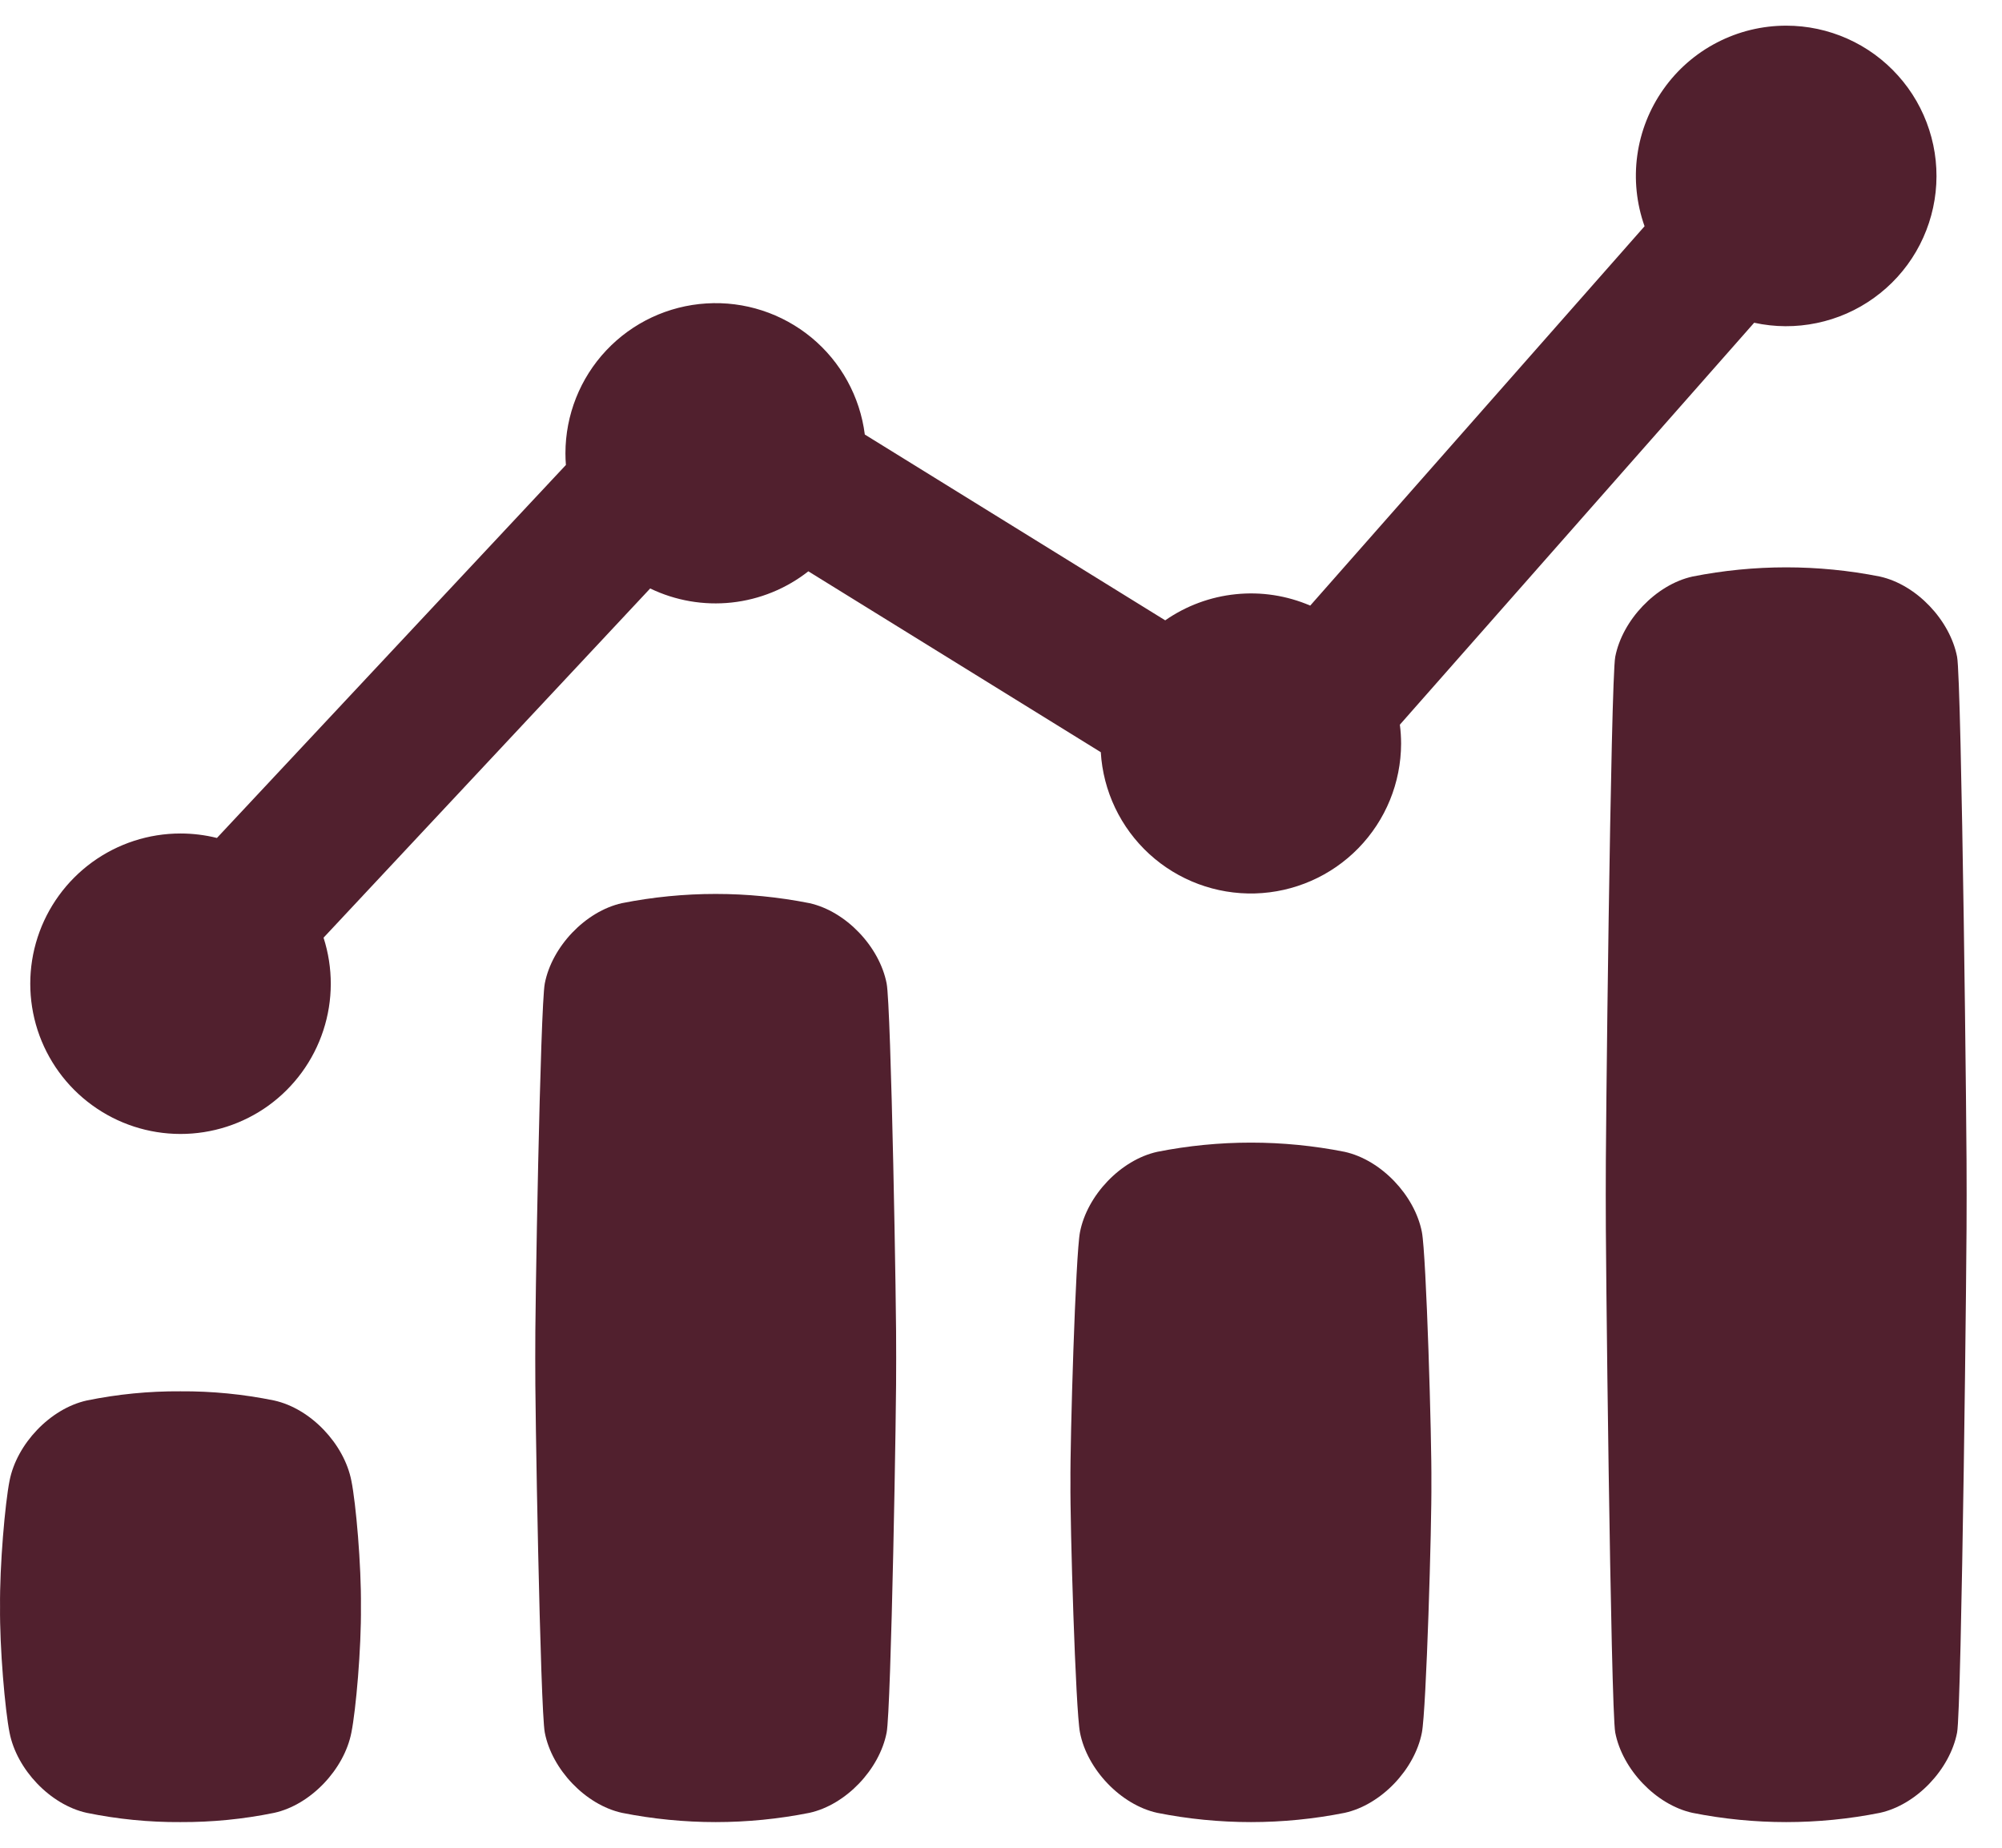 <svg width="39" height="36" viewBox="0 0 39 36" fill="none" xmlns="http://www.w3.org/2000/svg">
<path d="M0.186 33.757C0.325 34.472 0.977 35.163 1.69 35.32C2.291 35.443 2.902 35.504 3.515 35.5C4.128 35.503 4.74 35.443 5.341 35.32C6.055 35.163 6.706 34.469 6.845 33.757C6.933 33.321 7.04 32.11 7.031 31.303C7.04 30.5 6.933 29.282 6.845 28.85C6.706 28.135 6.055 27.444 5.341 27.286C4.74 27.163 4.128 27.103 3.515 27.107C2.902 27.103 2.291 27.163 1.69 27.286C0.977 27.444 0.325 28.135 0.186 28.85C0.099 29.286 -0.008 30.502 0.001 31.303C-0.008 32.107 0.099 33.321 0.186 33.757Z" fill="#51202E"/>
<path d="M21.039 33.757C21.178 34.472 21.831 35.163 22.544 35.32C23.749 35.56 24.989 35.56 26.194 35.32C26.907 35.163 27.56 34.472 27.699 33.757C27.785 33.321 27.893 29.684 27.884 28.881C27.893 28.078 27.785 24.44 27.699 24.004C27.56 23.29 26.907 22.599 26.194 22.441C24.989 22.202 23.749 22.202 22.544 22.441C21.831 22.599 21.178 23.29 21.039 24.004C20.952 24.44 20.844 28.078 20.853 28.881C20.844 29.684 20.952 33.321 21.039 33.757Z" fill="#51202E"/>
<path d="M10.613 33.757C10.751 34.472 11.404 35.163 12.117 35.32C13.322 35.56 14.562 35.56 15.767 35.32C16.48 35.163 17.133 34.472 17.272 33.757C17.359 33.321 17.467 27.262 17.458 26.458C17.467 25.655 17.359 19.595 17.272 19.16C17.133 18.445 16.48 17.754 15.767 17.596C14.562 17.357 13.322 17.357 12.117 17.596C11.404 17.754 10.751 18.445 10.613 19.16C10.526 19.595 10.418 25.655 10.427 26.458C10.418 27.262 10.526 33.321 10.613 33.757Z" fill="#51202E"/>
<path d="M31.466 33.757C31.605 34.472 32.258 35.163 32.97 35.32C34.175 35.56 35.416 35.56 36.621 35.32C37.334 35.163 37.986 34.472 38.125 33.757C38.213 33.321 38.32 24.078 38.311 23.277C38.32 22.474 38.213 13.231 38.125 12.796C37.986 12.082 37.334 11.391 36.621 11.233C35.416 10.994 34.175 10.994 32.97 11.233C32.258 11.391 31.605 12.082 31.466 12.796C31.379 13.232 31.272 22.475 31.281 23.277C31.272 24.078 31.379 33.321 31.466 33.757Z" fill="#51202E"/>
<path d="M34.796 0.5C34.327 0.5 33.865 0.612 33.449 0.828C33.032 1.043 32.674 1.356 32.404 1.739C32.133 2.122 31.959 2.564 31.895 3.028C31.831 3.493 31.88 3.966 32.037 4.408L25.524 11.799C25.067 11.603 24.568 11.526 24.074 11.577C23.58 11.627 23.107 11.802 22.699 12.086L16.847 8.466C16.753 7.727 16.382 7.052 15.809 6.578C15.235 6.104 14.503 5.865 13.76 5.912C13.017 5.958 12.32 6.285 11.81 6.827C11.3 7.369 11.016 8.085 11.015 8.83C11.015 8.904 11.018 8.984 11.024 9.059L4.226 16.326C3.993 16.268 3.755 16.239 3.515 16.239C2.897 16.239 2.296 16.435 1.796 16.798C1.296 17.162 0.924 17.674 0.733 18.261C0.542 18.848 0.542 19.481 0.732 20.069C0.923 20.656 1.294 21.169 1.794 21.532C2.293 21.896 2.895 22.092 3.512 22.093C4.13 22.094 4.732 21.9 5.233 21.538C5.733 21.175 6.106 20.664 6.298 20.077C6.491 19.49 6.492 18.857 6.303 18.269L12.666 11.465C13.159 11.703 13.71 11.798 14.254 11.739C14.799 11.68 15.316 11.469 15.747 11.131L21.444 14.655C21.489 15.414 21.829 16.126 22.39 16.64C22.951 17.153 23.689 17.428 24.45 17.407C25.21 17.385 25.932 17.069 26.463 16.524C26.994 15.979 27.292 15.25 27.294 14.489C27.294 14.365 27.286 14.242 27.27 14.119L34.172 6.288C34.573 6.376 34.989 6.378 35.391 6.294C35.793 6.211 36.174 6.044 36.507 5.803C36.841 5.563 37.12 5.256 37.327 4.9C37.533 4.545 37.663 4.15 37.707 3.742C37.751 3.333 37.709 2.92 37.582 2.529C37.456 2.138 37.249 1.777 36.974 1.472C36.7 1.166 36.364 0.921 35.989 0.754C35.613 0.586 35.207 0.5 34.796 0.5Z" fill="#51202E"/>
</svg>
